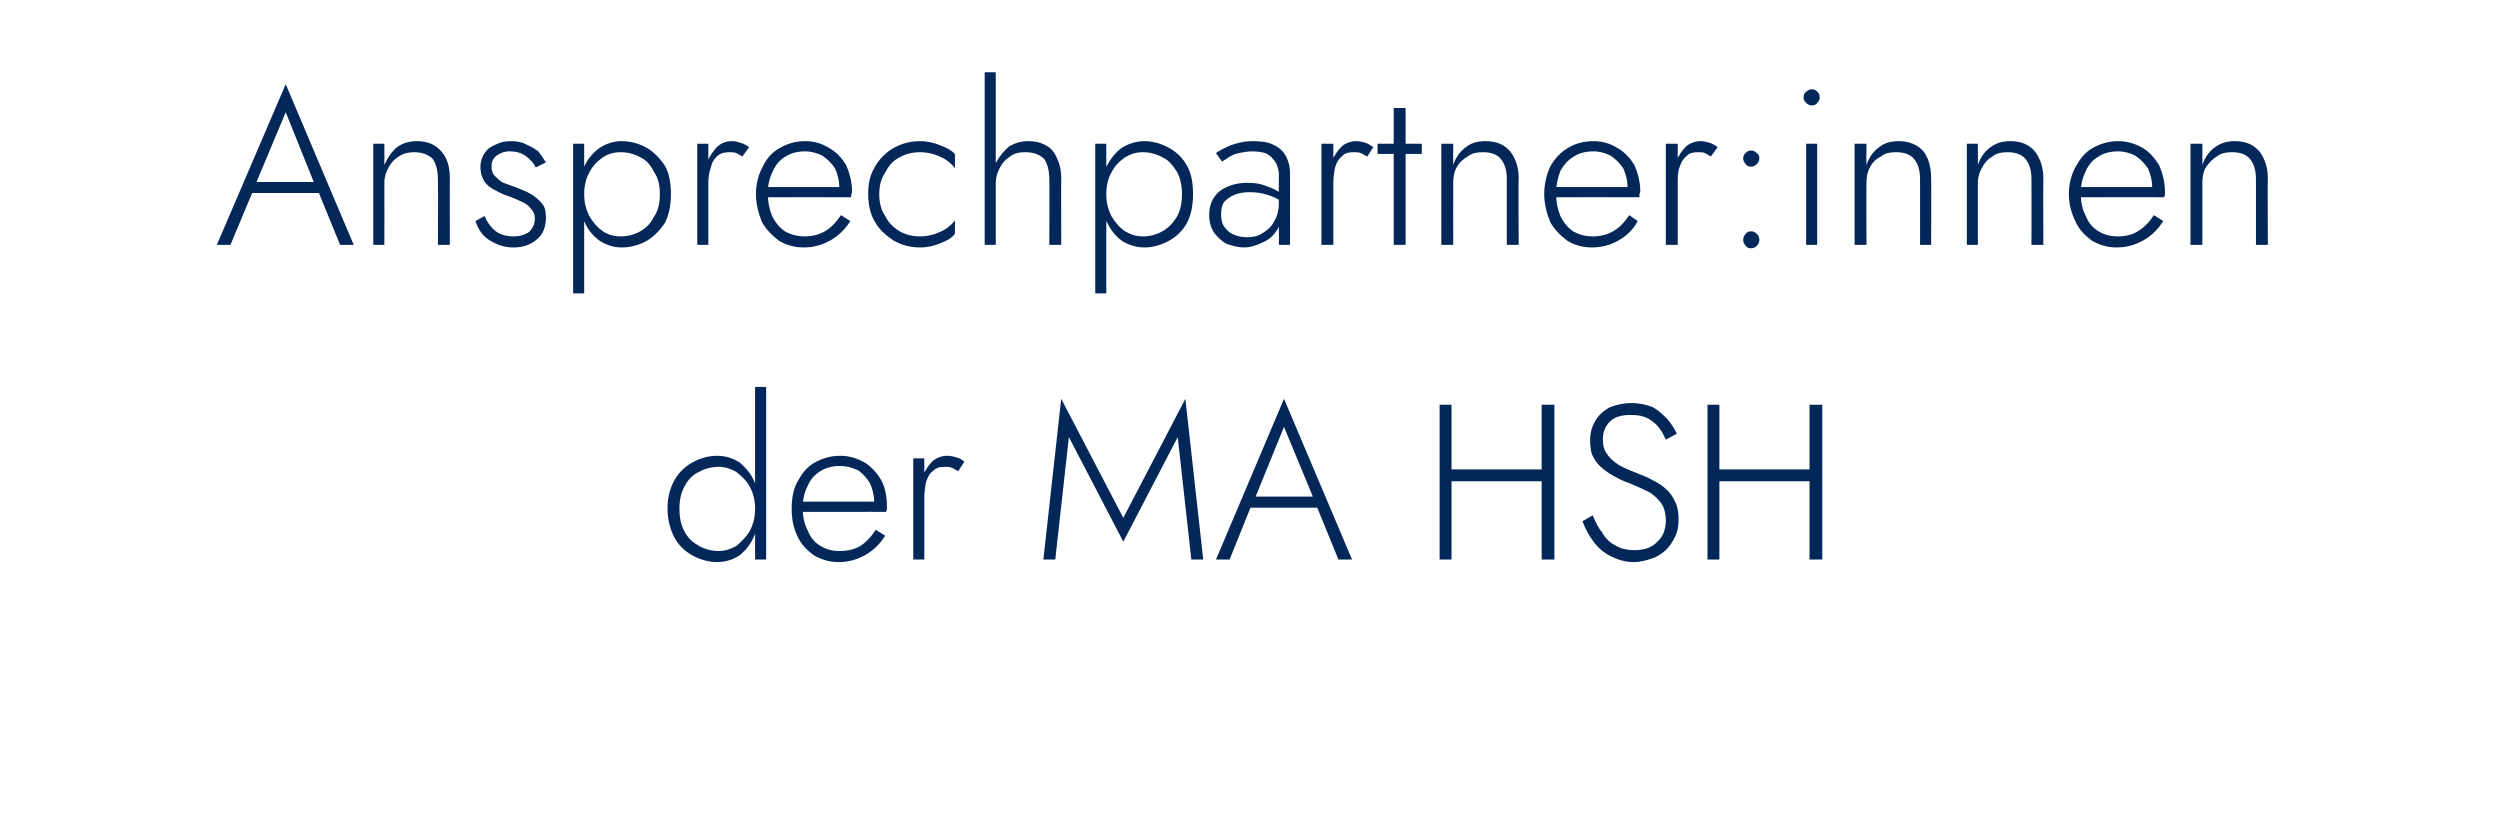 <?xml version="1.0" standalone="no"?><!DOCTYPE svg PUBLIC "-//W3C//DTD SVG 1.1//EN" "http://www.w3.org/Graphics/SVG/1.1/DTD/svg11.dtd"><svg xmlns="http://www.w3.org/2000/svg" version="1.1" width="294px" height="95.8px" viewBox="0 -1 294 95.8" style="top:-1px">  <desc>Ansprechpartner:innen der MA HSH</desc>  <defs/>  <g id="Polygon1511586">    <path d="M 88.8 44.5 L 88.8 64.8 L 90.1 64.8 L 90.1 44.5 L 88.8 44.5 Z M 78.5 58.8 C 78.5 60.1 78.8 61.2 79.3 62.2 C 79.8 63.1 80.5 63.8 81.4 64.3 C 82.3 64.8 83.3 65.1 84.3 65.1 C 85.4 65.1 86.2 64.8 87 64.3 C 87.7 63.7 88.3 63 88.7 62 C 89.2 61.1 89.4 60 89.4 58.8 C 89.4 57.6 89.2 56.6 88.7 55.6 C 88.3 54.7 87.7 54 87 53.4 C 86.2 52.9 85.4 52.6 84.3 52.6 C 83.3 52.6 82.3 52.9 81.4 53.4 C 80.5 53.9 79.8 54.6 79.3 55.5 C 78.8 56.4 78.5 57.5 78.5 58.8 Z M 79.9 58.8 C 79.9 57.8 80.1 56.9 80.5 56.2 C 80.9 55.4 81.5 54.8 82.2 54.5 C 82.9 54.1 83.7 53.9 84.5 53.9 C 85.2 53.9 85.9 54.1 86.6 54.5 C 87.2 55 87.8 55.5 88.2 56.3 C 88.6 57 88.8 57.9 88.8 58.8 C 88.8 59.8 88.6 60.6 88.2 61.4 C 87.8 62.1 87.2 62.7 86.6 63.2 C 85.9 63.6 85.2 63.8 84.5 63.8 C 83.7 63.8 82.9 63.6 82.2 63.2 C 81.5 62.8 80.9 62.3 80.5 61.5 C 80.1 60.8 79.9 59.9 79.9 58.8 Z M 98.6 65.1 C 99.8 65.1 100.8 64.8 101.7 64.3 C 102.6 63.8 103.4 63.1 104.1 62 C 104.1 62 103 61.3 103 61.3 C 102.4 62.2 101.8 62.8 101.2 63.2 C 100.5 63.6 99.7 63.8 98.7 63.8 C 97.9 63.8 97.1 63.6 96.5 63.2 C 95.8 62.8 95.3 62.2 95 61.4 C 94.6 60.7 94.4 59.8 94.4 58.7 C 94.4 57.7 94.6 56.9 95 56.1 C 95.3 55.4 95.8 54.8 96.5 54.4 C 97.1 54 97.9 53.8 98.8 53.8 C 99.6 53.8 100.2 54 100.9 54.3 C 101.5 54.7 101.9 55.2 102.3 55.8 C 102.6 56.5 102.8 57.2 102.8 58 C 102.8 58.2 102.8 58.3 102.8 58.5 C 102.7 58.6 102.7 58.7 102.6 58.8 C 102.65 58.81 103.2 58 103.2 58 L 93.9 58 L 93.9 59.2 C 93.9 59.2 104.23 59.18 104.2 59.2 C 104.2 59.1 104.3 59 104.3 58.9 C 104.3 58.7 104.3 58.6 104.3 58.5 C 104.3 57.4 104.1 56.3 103.6 55.4 C 103.1 54.6 102.5 53.9 101.7 53.4 C 100.8 52.9 99.9 52.6 98.8 52.6 C 97.7 52.6 96.7 52.9 95.8 53.4 C 94.9 53.9 94.3 54.7 93.8 55.6 C 93.3 56.5 93.1 57.6 93.1 58.8 C 93.1 60 93.3 61.1 93.8 62.1 C 94.2 63 94.9 63.7 95.7 64.3 C 96.6 64.8 97.5 65.1 98.6 65.1 Z M 108.7 52.9 L 107.4 52.9 L 107.4 64.8 L 108.7 64.8 L 108.7 52.9 Z M 112.7 54.4 C 112.7 54.4 113.4 53.3 113.4 53.3 C 113.2 53.1 112.9 52.9 112.5 52.8 C 112.2 52.7 111.8 52.6 111.4 52.6 C 110.8 52.6 110.2 52.8 109.7 53.2 C 109.2 53.7 108.8 54.3 108.5 55 C 108.2 55.7 108.1 56.6 108.1 57.5 C 108.1 57.5 108.7 57.5 108.7 57.5 C 108.7 56.9 108.8 56.2 108.9 55.7 C 109.1 55.1 109.3 54.7 109.7 54.4 C 110.1 54 110.5 53.9 111.1 53.9 C 111.4 53.9 111.7 53.9 111.9 54 C 112.2 54.1 112.4 54.3 112.7 54.4 Z M 125.7 50.4 L 132.1 62.7 L 138.5 50.4 L 140.1 64.8 L 141.5 64.8 L 139.4 45.9 L 132.1 59.9 L 124.8 45.9 L 122.7 64.8 L 124.1 64.8 L 125.7 50.4 Z M 146.4 58.7 L 155.7 58.7 L 155.2 57.4 L 146.8 57.4 L 146.4 58.7 Z M 151 49.2 L 154.6 57.9 L 154.7 58.2 L 157.4 64.8 L 159 64.8 L 151 45.9 L 143 64.8 L 144.6 64.8 L 147.3 58.1 L 147.5 57.8 L 151 49.2 Z M 170 55.6 L 182.3 55.6 L 182.3 54.2 L 170 54.2 L 170 55.6 Z M 181.3 46.6 L 181.3 64.8 L 182.8 64.8 L 182.8 46.6 L 181.3 46.6 Z M 169.3 46.6 L 169.3 64.8 L 170.7 64.8 L 170.7 46.6 L 169.3 46.6 Z M 187.3 59.6 C 187.3 59.6 186.1 60.3 186.1 60.3 C 186.4 61.1 186.8 61.9 187.4 62.7 C 187.9 63.4 188.6 64 189.4 64.4 C 190.2 64.8 191.1 65.1 192.1 65.1 C 192.9 65.1 193.6 64.9 194.2 64.7 C 194.9 64.5 195.4 64.1 195.9 63.7 C 196.4 63.2 196.7 62.7 197 62.1 C 197.3 61.5 197.4 60.8 197.4 60.1 C 197.4 59.3 197.3 58.6 197 58 C 196.7 57.4 196.4 56.9 195.9 56.5 C 195.5 56.1 195 55.8 194.4 55.5 C 193.9 55.2 193.4 55 192.9 54.8 C 191.9 54.4 191.1 54.1 190.4 53.7 C 189.8 53.3 189.3 52.9 189 52.4 C 188.6 51.9 188.5 51.3 188.5 50.6 C 188.5 49.8 188.8 49.1 189.3 48.6 C 189.9 48 190.7 47.8 191.8 47.8 C 192.6 47.8 193.2 47.9 193.8 48.2 C 194.3 48.5 194.8 48.9 195.1 49.3 C 195.5 49.8 195.7 50.3 195.9 50.7 C 195.9 50.7 197.2 50 197.2 50 C 196.9 49.4 196.6 48.9 196.1 48.3 C 195.6 47.8 195.1 47.3 194.4 46.9 C 193.7 46.6 192.8 46.4 191.8 46.4 C 190.9 46.4 190.1 46.6 189.3 46.9 C 188.6 47.3 188 47.8 187.6 48.5 C 187.2 49.2 187 49.9 187 50.8 C 187 51.6 187.1 52.3 187.4 52.8 C 187.7 53.4 188.1 53.8 188.6 54.2 C 189.1 54.6 189.6 54.9 190.2 55.2 C 190.7 55.5 191.3 55.7 191.8 55.9 C 192.5 56.2 193.2 56.5 193.8 56.8 C 194.4 57.1 194.9 57.6 195.3 58.1 C 195.7 58.6 195.9 59.4 195.9 60.2 C 195.9 61.2 195.6 62.1 194.9 62.7 C 194.3 63.4 193.3 63.7 192.2 63.7 C 191.3 63.7 190.5 63.5 189.9 63.1 C 189.3 62.8 188.8 62.3 188.4 61.6 C 187.9 61 187.6 60.3 187.3 59.6 Z M 201.5 55.6 L 213.8 55.6 L 213.8 54.2 L 201.5 54.2 L 201.5 55.6 Z M 212.8 46.6 L 212.8 64.8 L 214.3 64.8 L 214.3 46.6 L 212.8 46.6 Z M 200.8 46.6 L 200.8 64.8 L 202.2 64.8 L 202.2 46.6 L 200.8 46.6 Z " stroke="none" fill="#022758"/>  </g>  <g id="Polygon1511585">    <path d="M 28.9 21.7 L 38.3 21.7 L 37.8 20.4 L 29.4 20.4 L 28.9 21.7 Z M 33.6 12.2 L 37.1 20.9 L 37.3 21.2 L 40 27.8 L 41.6 27.8 L 33.6 8.9 L 25.5 27.8 L 27.1 27.8 L 29.9 21.1 L 30 20.8 L 33.6 12.2 Z M 51.5 20.1 C 51.54 20.12 51.5 27.8 51.5 27.8 L 52.9 27.8 C 52.9 27.8 52.89 19.97 52.9 20 C 52.9 18.6 52.6 17.6 51.9 16.8 C 51.2 16 50.3 15.6 49 15.6 C 48.2 15.6 47.4 15.8 46.7 16.3 C 46.1 16.8 45.6 17.5 45.2 18.4 C 45.22 18.36 45.2 15.9 45.2 15.9 L 43.9 15.9 L 43.9 27.8 L 45.2 27.8 C 45.2 27.8 45.22 20.54 45.2 20.5 C 45.2 19.8 45.4 19.2 45.7 18.7 C 46 18.1 46.4 17.7 46.9 17.4 C 47.5 17 48.1 16.9 48.7 16.9 C 49.7 16.9 50.4 17.2 50.9 17.7 C 51.3 18.3 51.5 19.1 51.5 20.1 Z M 57 24.4 C 57 24.4 55.9 25 55.9 25 C 56.1 25.5 56.3 26 56.7 26.5 C 57.1 27 57.6 27.3 58.2 27.6 C 58.8 27.9 59.5 28.1 60.4 28.1 C 61.5 28.1 62.4 27.8 63.2 27.1 C 63.9 26.5 64.2 25.6 64.2 24.6 C 64.2 23.9 64.1 23.3 63.7 22.9 C 63.4 22.5 62.9 22.1 62.4 21.8 C 61.9 21.5 61.3 21.3 60.6 21 C 60.1 20.8 59.7 20.7 59.2 20.5 C 58.8 20.3 58.5 20 58.2 19.7 C 57.9 19.4 57.8 19 57.8 18.6 C 57.8 18 58 17.6 58.4 17.3 C 58.8 17 59.3 16.8 59.9 16.8 C 60.7 16.8 61.4 17 61.9 17.4 C 62.4 17.8 62.8 18.2 63 18.7 C 63 18.7 64.2 18.1 64.2 18.1 C 63.9 17.6 63.6 17.2 63.3 16.8 C 62.9 16.5 62.4 16.2 61.9 16 C 61.4 15.7 60.7 15.6 60.1 15.6 C 59.4 15.6 58.9 15.7 58.3 16 C 57.8 16.2 57.3 16.5 57 17 C 56.7 17.4 56.5 18 56.5 18.6 C 56.5 19.4 56.7 19.9 57 20.4 C 57.3 20.8 57.8 21.2 58.3 21.4 C 58.8 21.7 59.3 21.9 59.9 22.1 C 60.4 22.3 60.9 22.5 61.3 22.7 C 61.8 22.9 62.2 23.2 62.4 23.5 C 62.7 23.8 62.9 24.2 62.9 24.7 C 62.9 25.4 62.6 25.9 62.2 26.3 C 61.7 26.6 61.2 26.8 60.4 26.8 C 59.8 26.8 59.3 26.7 58.8 26.5 C 58.4 26.3 58 26 57.7 25.6 C 57.4 25.2 57.1 24.8 57 24.4 Z M 68.7 33.5 L 68.7 15.9 L 67.4 15.9 L 67.4 33.5 L 68.7 33.5 Z M 78.9 21.8 C 78.9 20.5 78.7 19.4 78.2 18.5 C 77.6 17.6 76.9 16.9 76.1 16.4 C 75.2 15.9 74.2 15.6 73.1 15.6 C 72.1 15.6 71.3 15.9 70.5 16.4 C 69.7 17 69.1 17.7 68.7 18.6 C 68.3 19.6 68.1 20.6 68.1 21.8 C 68.1 23 68.3 24.1 68.7 25 C 69.1 26 69.7 26.7 70.5 27.3 C 71.3 27.8 72.1 28.1 73.1 28.1 C 74.2 28.1 75.2 27.8 76.1 27.3 C 76.9 26.8 77.6 26.1 78.2 25.2 C 78.7 24.2 78.9 23.1 78.9 21.8 Z M 77.6 21.8 C 77.6 22.9 77.4 23.8 76.9 24.5 C 76.5 25.3 76 25.8 75.3 26.2 C 74.6 26.6 73.8 26.8 73 26.8 C 72.2 26.8 71.5 26.6 70.9 26.2 C 70.2 25.7 69.7 25.1 69.3 24.4 C 68.9 23.6 68.7 22.8 68.7 21.8 C 68.7 20.9 68.9 20 69.3 19.3 C 69.7 18.5 70.2 18 70.9 17.5 C 71.5 17.1 72.2 16.9 73 16.9 C 73.8 16.9 74.6 17.1 75.3 17.5 C 76 17.8 76.5 18.4 76.9 19.2 C 77.4 19.9 77.6 20.8 77.6 21.8 Z M 83.3 15.9 L 82 15.9 L 82 27.8 L 83.3 27.8 L 83.3 15.9 Z M 87.3 17.4 C 87.3 17.4 88.1 16.3 88.1 16.3 C 87.8 16.1 87.5 15.9 87.1 15.8 C 86.8 15.7 86.5 15.6 86.1 15.6 C 85.4 15.6 84.9 15.8 84.4 16.2 C 83.9 16.7 83.5 17.3 83.2 18 C 82.9 18.7 82.7 19.6 82.7 20.5 C 82.7 20.5 83.3 20.5 83.3 20.5 C 83.3 19.9 83.4 19.2 83.6 18.7 C 83.7 18.1 84 17.7 84.3 17.4 C 84.7 17 85.2 16.9 85.8 16.9 C 86.1 16.9 86.3 16.9 86.6 17 C 86.8 17.1 87.1 17.3 87.3 17.4 Z M 94.5 28.1 C 95.7 28.1 96.7 27.8 97.6 27.3 C 98.5 26.8 99.3 26.1 100 25 C 100 25 98.9 24.3 98.9 24.3 C 98.3 25.2 97.7 25.8 97 26.2 C 96.3 26.6 95.5 26.8 94.6 26.8 C 93.8 26.8 93 26.6 92.3 26.2 C 91.7 25.8 91.2 25.2 90.8 24.4 C 90.5 23.7 90.3 22.8 90.3 21.7 C 90.3 20.7 90.5 19.9 90.9 19.1 C 91.2 18.4 91.7 17.8 92.4 17.4 C 93 17 93.8 16.8 94.7 16.8 C 95.4 16.8 96.1 17 96.7 17.3 C 97.3 17.7 97.8 18.2 98.2 18.8 C 98.5 19.5 98.7 20.2 98.7 21 C 98.7 21.2 98.7 21.3 98.6 21.5 C 98.6 21.6 98.6 21.7 98.5 21.8 C 98.52 21.81 99.1 21 99.1 21 L 89.8 21 L 89.8 22.2 C 89.8 22.2 100.11 22.18 100.1 22.2 C 100.1 22.1 100.1 22 100.1 21.9 C 100.2 21.7 100.2 21.6 100.2 21.5 C 100.2 20.4 99.9 19.3 99.5 18.4 C 99 17.6 98.4 16.9 97.5 16.4 C 96.7 15.9 95.8 15.6 94.7 15.6 C 93.5 15.6 92.6 15.9 91.7 16.4 C 90.8 16.9 90.1 17.7 89.7 18.6 C 89.2 19.5 88.9 20.6 88.9 21.8 C 88.9 23 89.2 24.1 89.6 25.1 C 90.1 26 90.8 26.7 91.6 27.3 C 92.4 27.8 93.4 28.1 94.5 28.1 Z M 103.4 21.8 C 103.4 20.9 103.6 20 104.1 19.3 C 104.5 18.5 105 17.9 105.8 17.5 C 106.5 17.1 107.3 16.9 108.2 16.9 C 108.8 16.9 109.4 17 110 17.2 C 110.5 17.4 111 17.6 111.4 17.9 C 111.8 18.2 112.1 18.5 112.3 18.8 C 112.3 18.8 112.3 17.1 112.3 17.1 C 111.9 16.7 111.4 16.4 110.6 16.1 C 109.9 15.8 109.1 15.6 108.2 15.6 C 107 15.6 106 15.9 105.1 16.4 C 104.2 16.9 103.4 17.7 102.9 18.6 C 102.3 19.6 102.1 20.6 102.1 21.8 C 102.1 23 102.3 24.1 102.9 25.1 C 103.4 26 104.2 26.7 105.1 27.3 C 106 27.8 107 28.1 108.2 28.1 C 109.1 28.1 109.9 27.9 110.6 27.6 C 111.4 27.3 111.9 27 112.3 26.5 C 112.3 26.5 112.3 24.9 112.3 24.9 C 112.1 25.2 111.8 25.5 111.4 25.8 C 111 26.1 110.5 26.3 110 26.5 C 109.4 26.7 108.8 26.8 108.2 26.8 C 107.3 26.8 106.5 26.6 105.8 26.2 C 105 25.7 104.5 25.2 104.1 24.4 C 103.6 23.7 103.4 22.8 103.4 21.8 Z M 117.1 7.5 L 115.8 7.5 L 115.8 27.8 L 117.1 27.8 L 117.1 7.5 Z M 123.4 20.1 C 123.43 20.12 123.4 27.8 123.4 27.8 L 124.8 27.8 C 124.8 27.8 124.78 19.97 124.8 20 C 124.8 19 124.6 18.2 124.3 17.6 C 124 16.9 123.6 16.4 123 16.1 C 122.5 15.8 121.8 15.6 120.9 15.6 C 120.1 15.6 119.4 15.8 118.7 16.2 C 118.1 16.7 117.6 17.3 117.2 18 C 116.8 18.7 116.6 19.6 116.6 20.5 C 116.6 20.5 117.1 20.5 117.1 20.5 C 117.1 19.9 117.3 19.2 117.6 18.7 C 117.9 18.1 118.3 17.7 118.8 17.4 C 119.3 17 119.9 16.9 120.6 16.9 C 121.6 16.9 122.3 17.2 122.8 17.7 C 123.2 18.3 123.4 19.1 123.4 20.1 Z M 130.1 33.5 L 130.1 15.9 L 128.8 15.9 L 128.8 33.5 L 130.1 33.5 Z M 140.3 21.8 C 140.3 20.5 140.1 19.4 139.6 18.5 C 139.1 17.6 138.4 16.9 137.5 16.4 C 136.6 15.9 135.6 15.6 134.6 15.6 C 133.6 15.6 132.7 15.9 131.9 16.4 C 131.1 17 130.6 17.7 130.1 18.6 C 129.7 19.6 129.5 20.6 129.5 21.8 C 129.5 23 129.7 24.1 130.1 25 C 130.6 26 131.1 26.7 131.9 27.3 C 132.7 27.8 133.6 28.1 134.6 28.1 C 135.6 28.1 136.6 27.8 137.5 27.3 C 138.4 26.8 139.1 26.1 139.6 25.2 C 140.1 24.2 140.3 23.1 140.3 21.8 Z M 139 21.8 C 139 22.9 138.8 23.8 138.4 24.5 C 137.9 25.3 137.4 25.8 136.7 26.2 C 136 26.6 135.2 26.8 134.4 26.8 C 133.6 26.8 133 26.6 132.3 26.2 C 131.6 25.7 131.1 25.1 130.7 24.4 C 130.3 23.6 130.1 22.8 130.1 21.8 C 130.1 20.9 130.3 20 130.7 19.3 C 131.1 18.5 131.6 18 132.3 17.5 C 133 17.1 133.6 16.9 134.4 16.9 C 135.2 16.9 136 17.1 136.7 17.5 C 137.4 17.8 137.9 18.4 138.4 19.2 C 138.8 19.9 139 20.8 139 21.8 Z M 143.6 24.2 C 143.6 23.6 143.7 23.1 144 22.7 C 144.3 22.4 144.7 22.1 145.2 21.9 C 145.7 21.7 146.3 21.6 146.9 21.6 C 147.7 21.6 148.4 21.7 149 21.9 C 149.7 22.1 150.3 22.4 150.9 22.8 C 150.9 22.8 150.9 22 150.9 22 C 150.8 21.8 150.5 21.6 150.1 21.4 C 149.8 21.2 149.3 21 148.7 20.8 C 148.2 20.6 147.5 20.5 146.7 20.5 C 145.3 20.5 144.2 20.9 143.4 21.5 C 142.6 22.2 142.2 23.1 142.2 24.3 C 142.2 25.1 142.4 25.8 142.8 26.4 C 143.2 26.9 143.7 27.4 144.3 27.7 C 144.9 27.9 145.6 28.1 146.3 28.1 C 147 28.1 147.6 27.9 148.3 27.6 C 149 27.3 149.6 26.9 150 26.3 C 150.5 25.7 150.7 24.9 150.7 24 C 150.7 24 150.4 22.8 150.4 22.8 C 150.4 23.7 150.2 24.5 149.8 25.1 C 149.5 25.7 149 26.1 148.5 26.4 C 147.9 26.8 147.3 26.9 146.6 26.9 C 146.1 26.9 145.6 26.8 145.1 26.6 C 144.6 26.4 144.3 26.1 144 25.7 C 143.7 25.3 143.6 24.8 143.6 24.2 Z M 143.7 18 C 143.9 17.9 144.2 17.7 144.5 17.5 C 144.8 17.3 145.2 17.1 145.7 17 C 146.2 16.9 146.7 16.8 147.3 16.8 C 147.9 16.8 148.4 16.9 148.8 17 C 149.2 17.2 149.5 17.4 149.7 17.7 C 149.9 17.9 150.1 18.2 150.2 18.5 C 150.3 18.8 150.4 19.2 150.4 19.5 C 150.37 19.53 150.4 27.8 150.4 27.8 L 151.7 27.8 C 151.7 27.8 151.72 19.34 151.7 19.3 C 151.7 18.5 151.5 17.9 151.2 17.3 C 150.9 16.8 150.4 16.3 149.7 16 C 149.1 15.7 148.3 15.6 147.4 15.6 C 146.3 15.6 145.5 15.8 144.7 16.1 C 144 16.4 143.4 16.7 143 17 C 143 17 143.7 18 143.7 18 Z M 156.8 15.9 L 155.4 15.9 L 155.4 27.8 L 156.8 27.8 L 156.8 15.9 Z M 160.8 17.4 C 160.8 17.4 161.5 16.3 161.5 16.3 C 161.2 16.1 160.9 15.9 160.6 15.8 C 160.3 15.7 159.9 15.6 159.5 15.6 C 158.9 15.6 158.3 15.8 157.8 16.2 C 157.3 16.7 156.9 17.3 156.6 18 C 156.3 18.7 156.2 19.6 156.2 20.5 C 156.2 20.5 156.8 20.5 156.8 20.5 C 156.8 19.9 156.9 19.2 157 18.7 C 157.2 18.1 157.4 17.7 157.8 17.4 C 158.1 17 158.6 16.9 159.2 16.9 C 159.5 16.9 159.8 16.9 160 17 C 160.3 17.1 160.5 17.3 160.8 17.4 Z M 162 15.9 L 162 17.1 L 167.2 17.1 L 167.2 15.9 L 162 15.9 Z M 163.9 11.7 L 163.9 27.8 L 165.3 27.8 L 165.3 11.7 L 163.9 11.7 Z M 177.2 20.1 C 177.2 20.12 177.2 27.8 177.2 27.8 L 178.6 27.8 C 178.6 27.8 178.55 19.97 178.6 20 C 178.6 18.6 178.2 17.6 177.6 16.8 C 176.9 16 176 15.6 174.7 15.6 C 173.8 15.6 173 15.8 172.4 16.3 C 171.7 16.8 171.2 17.5 170.9 18.4 C 170.88 18.36 170.9 15.9 170.9 15.9 L 169.5 15.9 L 169.5 27.8 L 170.9 27.8 C 170.9 27.8 170.88 20.54 170.9 20.5 C 170.9 19.8 171 19.2 171.3 18.7 C 171.6 18.1 172.1 17.7 172.6 17.4 C 173.1 17 173.7 16.9 174.4 16.9 C 175.4 16.9 176.1 17.2 176.5 17.7 C 177 18.3 177.2 19.1 177.2 20.1 Z M 187.2 28.1 C 188.4 28.1 189.4 27.8 190.3 27.3 C 191.2 26.8 192 26.1 192.6 25 C 192.6 25 191.6 24.3 191.6 24.3 C 191 25.2 190.4 25.8 189.7 26.2 C 189 26.6 188.2 26.8 187.3 26.8 C 186.4 26.8 185.7 26.6 185 26.2 C 184.4 25.8 183.9 25.2 183.5 24.4 C 183.2 23.7 183 22.8 183 21.7 C 183 20.7 183.2 19.9 183.5 19.1 C 183.9 18.4 184.4 17.8 185.1 17.4 C 185.7 17 186.5 16.8 187.4 16.8 C 188.1 16.8 188.8 17 189.4 17.3 C 190 17.7 190.5 18.2 190.9 18.8 C 191.2 19.5 191.4 20.2 191.4 21 C 191.4 21.2 191.4 21.3 191.3 21.5 C 191.3 21.6 191.2 21.7 191.2 21.8 C 191.21 21.81 191.8 21 191.8 21 L 182.5 21 L 182.5 22.2 C 182.5 22.2 192.8 22.18 192.8 22.2 C 192.8 22.1 192.8 22 192.8 21.9 C 192.8 21.7 192.9 21.6 192.9 21.5 C 192.9 20.4 192.6 19.3 192.2 18.4 C 191.7 17.6 191.1 16.9 190.2 16.4 C 189.4 15.9 188.5 15.6 187.4 15.6 C 186.2 15.6 185.2 15.9 184.4 16.4 C 183.5 16.9 182.8 17.7 182.3 18.6 C 181.9 19.5 181.6 20.6 181.6 21.8 C 181.6 23 181.9 24.1 182.3 25.1 C 182.8 26 183.5 26.7 184.3 27.3 C 185.1 27.8 186.1 28.1 187.2 28.1 Z M 197.3 15.9 L 195.9 15.9 L 195.9 27.8 L 197.3 27.8 L 197.3 15.9 Z M 201.2 17.4 C 201.2 17.4 202 16.3 202 16.3 C 201.7 16.1 201.4 15.9 201.1 15.8 C 200.7 15.7 200.4 15.6 200 15.6 C 199.4 15.6 198.8 15.8 198.3 16.2 C 197.8 16.7 197.4 17.3 197.1 18 C 196.8 18.7 196.6 19.6 196.6 20.5 C 196.6 20.5 197.3 20.5 197.3 20.5 C 197.3 19.9 197.3 19.2 197.5 18.7 C 197.7 18.1 197.9 17.7 198.3 17.4 C 198.6 17 199.1 16.9 199.7 16.9 C 200 16.9 200.3 16.9 200.5 17 C 200.7 17.1 201 17.3 201.2 17.4 Z M 205 27.2 C 205 27.5 205.1 27.7 205.3 27.9 C 205.4 28.1 205.7 28.2 205.9 28.2 C 206.2 28.2 206.4 28.1 206.6 27.9 C 206.8 27.7 206.9 27.5 206.9 27.2 C 206.9 26.9 206.8 26.7 206.6 26.5 C 206.4 26.3 206.2 26.2 205.9 26.2 C 205.7 26.2 205.4 26.3 205.3 26.5 C 205.1 26.7 205 26.9 205 27.2 Z M 205 17.6 C 205 17.9 205.1 18.1 205.3 18.3 C 205.4 18.5 205.7 18.6 205.9 18.6 C 206.2 18.6 206.4 18.5 206.6 18.3 C 206.8 18.1 206.9 17.9 206.9 17.6 C 206.9 17.4 206.8 17.1 206.6 17 C 206.4 16.8 206.2 16.7 205.9 16.7 C 205.7 16.7 205.4 16.8 205.3 17 C 205.1 17.1 205 17.4 205 17.6 Z M 212.1 10.5 C 212.1 10.7 212.2 10.9 212.4 11.1 C 212.6 11.3 212.8 11.4 213.1 11.4 C 213.3 11.4 213.6 11.3 213.7 11.1 C 213.9 10.9 214 10.7 214 10.5 C 214 10.2 213.9 9.9 213.7 9.8 C 213.6 9.6 213.3 9.5 213.1 9.5 C 212.8 9.5 212.6 9.6 212.4 9.8 C 212.2 9.9 212.1 10.2 212.1 10.5 Z M 212.4 15.9 L 212.4 27.8 L 213.7 27.8 L 213.7 15.9 L 212.4 15.9 Z M 225.8 20.1 C 225.79 20.12 225.8 27.8 225.8 27.8 L 227.1 27.8 C 227.1 27.8 227.14 19.97 227.1 20 C 227.1 18.6 226.8 17.6 226.2 16.8 C 225.5 16 224.5 15.6 223.3 15.6 C 222.4 15.6 221.6 15.8 221 16.3 C 220.3 16.8 219.8 17.5 219.5 18.4 C 219.47 18.36 219.5 15.9 219.5 15.9 L 218.1 15.9 L 218.1 27.8 L 219.5 27.8 C 219.5 27.8 219.47 20.54 219.5 20.5 C 219.5 19.8 219.6 19.2 219.9 18.7 C 220.2 18.1 220.6 17.7 221.2 17.4 C 221.7 17 222.3 16.9 223 16.9 C 224 16.9 224.7 17.2 225.1 17.7 C 225.6 18.3 225.8 19.1 225.8 20.1 Z M 238.9 20.1 C 238.92 20.12 238.9 27.8 238.9 27.8 L 240.3 27.8 C 240.3 27.8 240.27 19.97 240.3 20 C 240.3 18.6 239.9 17.6 239.3 16.8 C 238.6 16 237.7 15.6 236.4 15.6 C 235.5 15.6 234.8 15.8 234.1 16.3 C 233.4 16.8 232.9 17.5 232.6 18.4 C 232.6 18.36 232.6 15.9 232.6 15.9 L 231.3 15.9 L 231.3 27.8 L 232.6 27.8 C 232.6 27.8 232.6 20.54 232.6 20.5 C 232.6 19.8 232.8 19.2 233.1 18.7 C 233.4 18.1 233.8 17.7 234.3 17.4 C 234.8 17 235.4 16.9 236.1 16.9 C 237.1 16.9 237.8 17.2 238.2 17.7 C 238.7 18.3 238.9 19.1 238.9 20.1 Z M 248.9 28.1 C 250.1 28.1 251.1 27.8 252 27.3 C 252.9 26.8 253.7 26.1 254.4 25 C 254.4 25 253.3 24.3 253.3 24.3 C 252.7 25.2 252.1 25.8 251.4 26.2 C 250.8 26.6 250 26.8 249 26.8 C 248.2 26.8 247.4 26.6 246.8 26.2 C 246.1 25.8 245.6 25.2 245.3 24.4 C 244.9 23.7 244.7 22.8 244.7 21.7 C 244.7 20.7 244.9 19.9 245.3 19.1 C 245.6 18.4 246.1 17.8 246.8 17.4 C 247.4 17 248.2 16.8 249.1 16.8 C 249.8 16.8 250.5 17 251.1 17.3 C 251.7 17.7 252.2 18.2 252.6 18.8 C 252.9 19.5 253.1 20.2 253.1 21 C 253.1 21.2 253.1 21.3 253.1 21.5 C 253 21.6 253 21.7 252.9 21.8 C 252.94 21.81 253.5 21 253.5 21 L 244.2 21 L 244.2 22.2 C 244.2 22.2 254.52 22.18 254.5 22.2 C 254.5 22.1 254.6 22 254.6 21.9 C 254.6 21.7 254.6 21.6 254.6 21.5 C 254.6 20.4 254.3 19.3 253.9 18.4 C 253.4 17.6 252.8 16.9 252 16.4 C 251.1 15.9 250.2 15.6 249.1 15.6 C 248 15.6 247 15.9 246.1 16.4 C 245.2 16.9 244.6 17.7 244.1 18.6 C 243.6 19.5 243.3 20.6 243.3 21.8 C 243.3 23 243.6 24.1 244.1 25.1 C 244.5 26 245.2 26.7 246 27.3 C 246.9 27.8 247.8 28.1 248.9 28.1 Z M 265.3 20.1 C 265.31 20.12 265.3 27.8 265.3 27.8 L 266.7 27.8 C 266.7 27.8 266.66 19.97 266.7 20 C 266.7 18.6 266.3 17.6 265.7 16.8 C 265 16 264.1 15.6 262.8 15.6 C 261.9 15.6 261.2 15.8 260.5 16.3 C 259.8 16.8 259.3 17.5 259 18.4 C 258.99 18.36 259 15.9 259 15.9 L 257.6 15.9 L 257.6 27.8 L 259 27.8 C 259 27.8 258.99 20.54 259 20.5 C 259 19.8 259.1 19.2 259.4 18.7 C 259.8 18.1 260.2 17.7 260.7 17.4 C 261.2 17 261.8 16.9 262.5 16.9 C 263.5 16.9 264.2 17.2 264.6 17.7 C 265.1 18.3 265.3 19.1 265.3 20.1 Z " stroke="none" fill="#022758"/>  </g></svg>